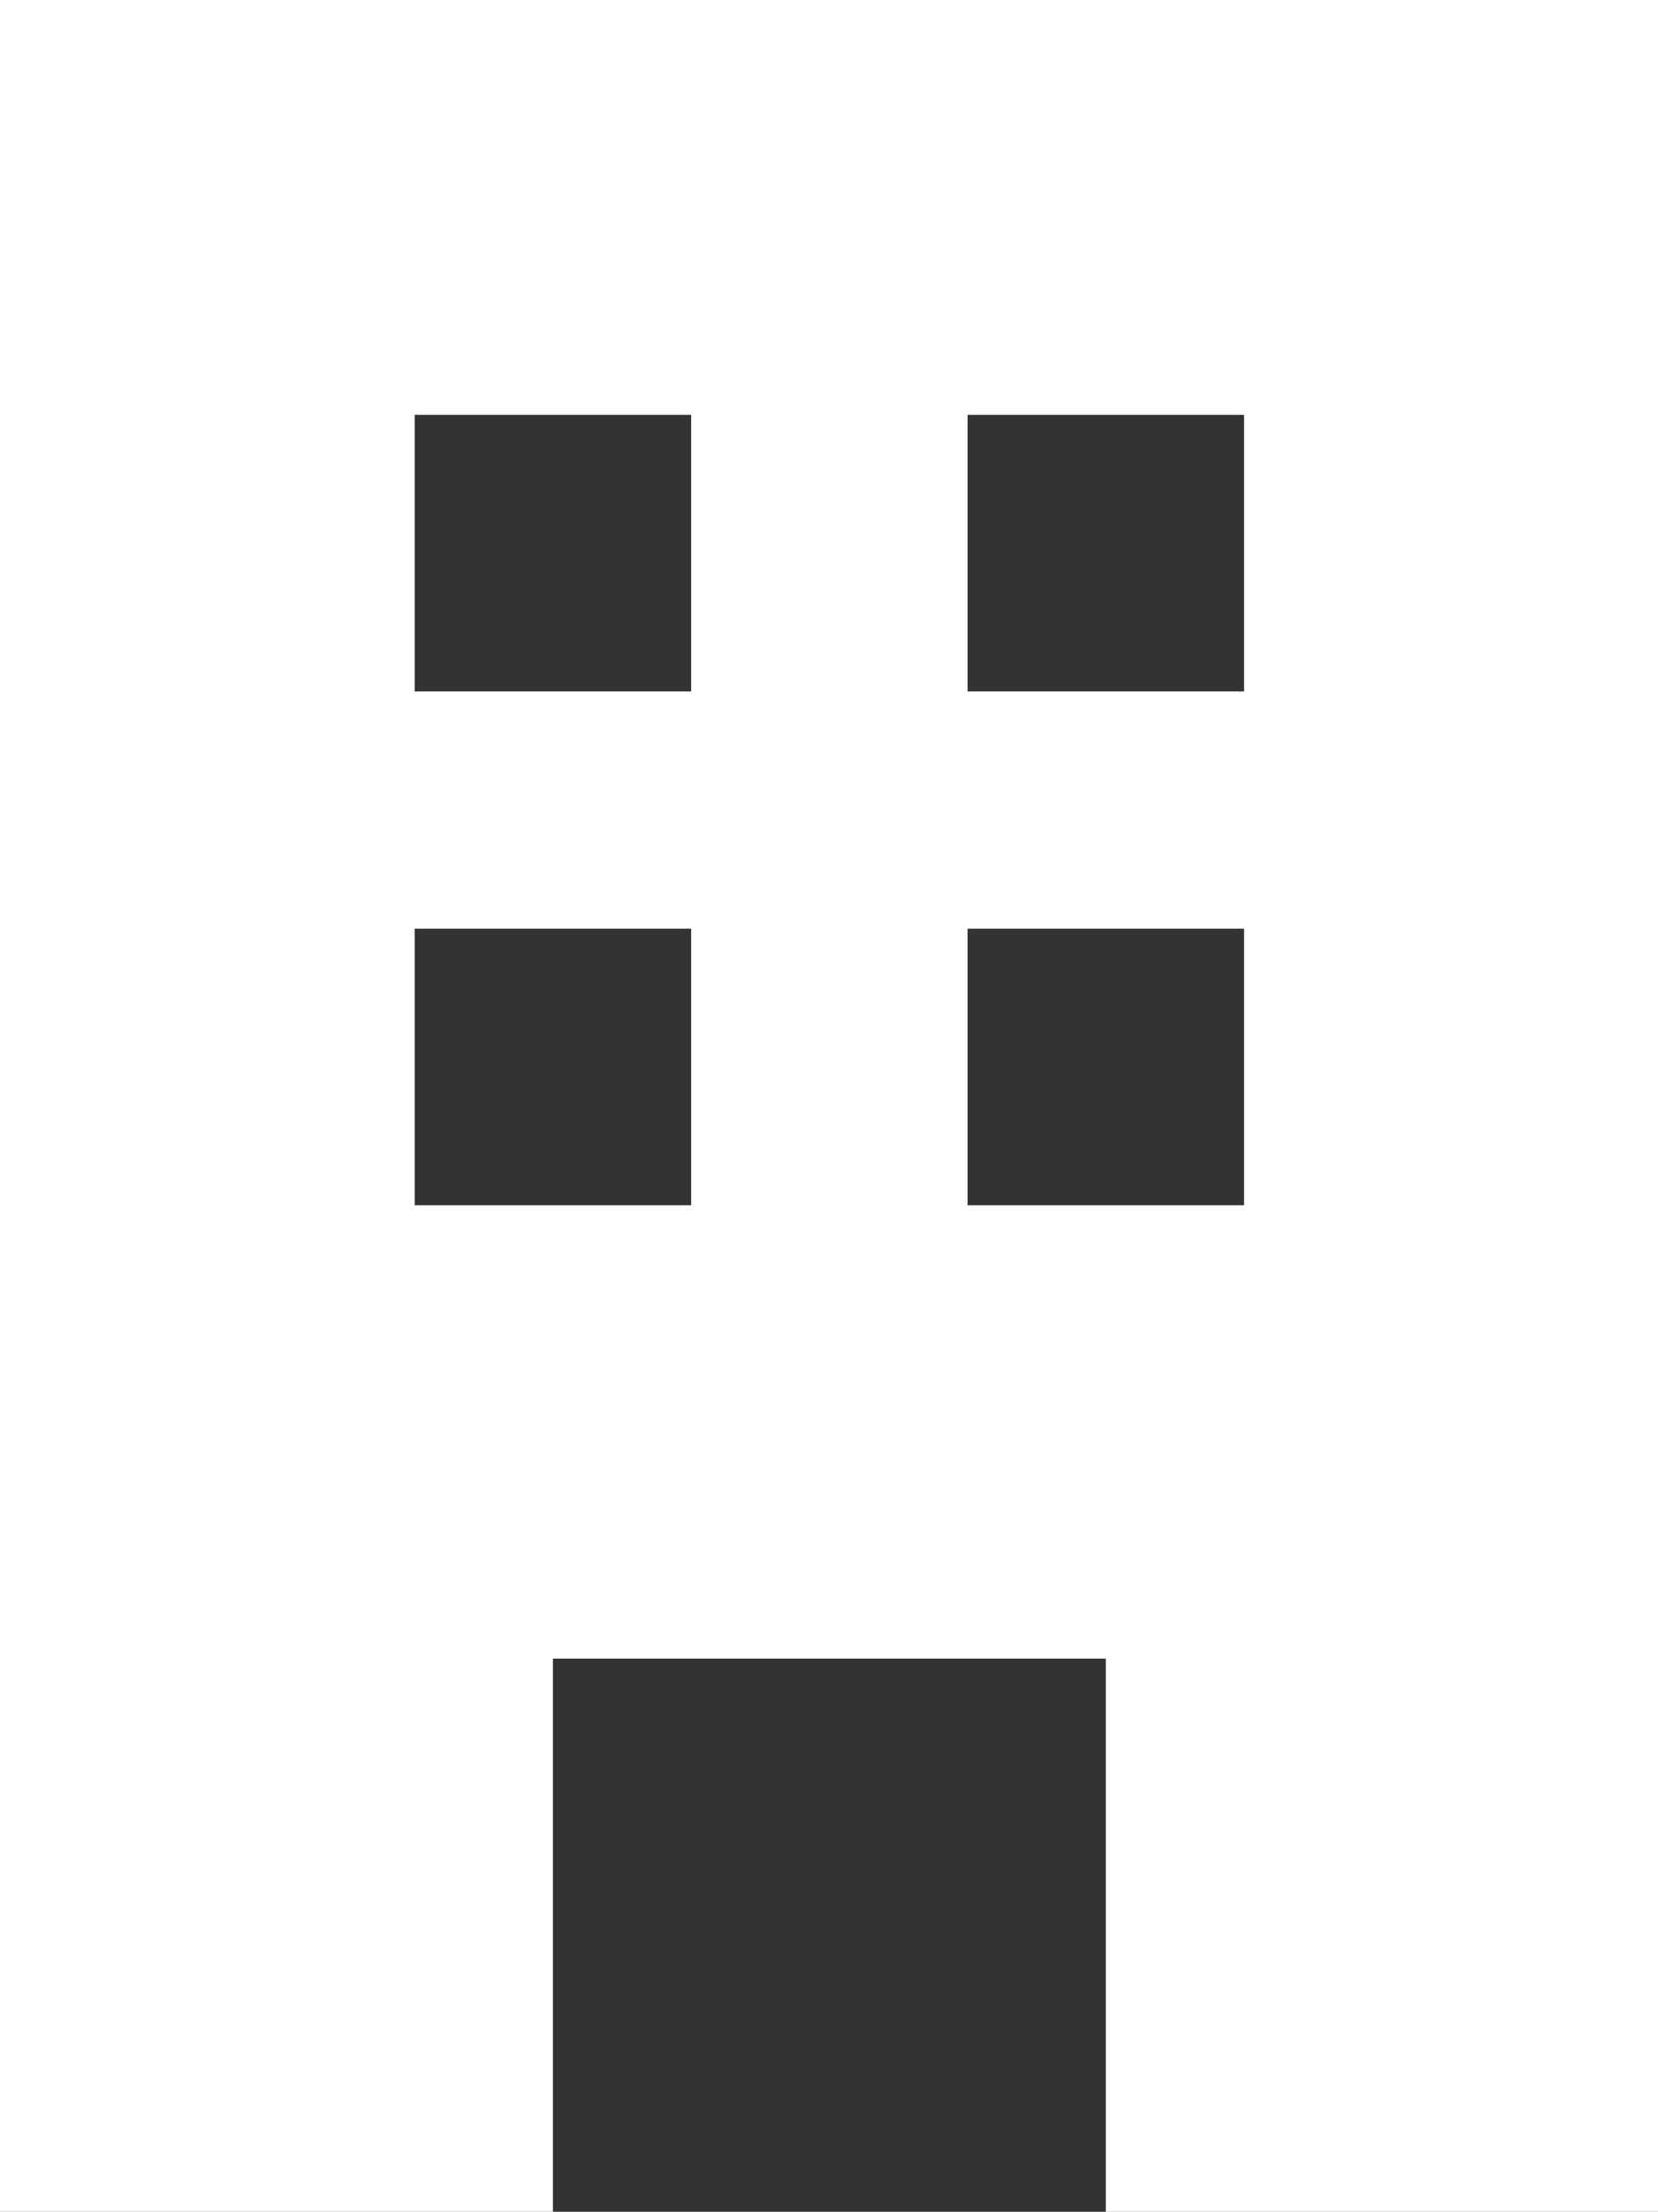 <?xml version="1.0" encoding="UTF-8"?>
<svg id="_レイヤー_2" data-name="レイヤー 2" xmlns="http://www.w3.org/2000/svg" viewBox="0 0 22.79 30.39">
  <rect x="0" y="0" width="22.79" height="30.39" fill="#333333" stroke="none"/>
  <defs>
    <style>
      .cls-1 {
        fill: #fff;
      }
    </style>
  </defs>
  <g id="_デザイン" data-name="デザイン">
    <path class="cls-1" d="M22.79,0H0v30.39h7.6v-7.6h7.6v7.6h7.6V0ZM5.7,5.7h3.8v3.8h-3.8v-3.8ZM13.3,5.7h3.8v3.8h-3.8v-3.8ZM5.7,12.76h3.8v3.8h-3.8v-3.8ZM13.3,12.76h3.8v3.8h-3.8v-3.8Z"/>
  </g>
</svg>